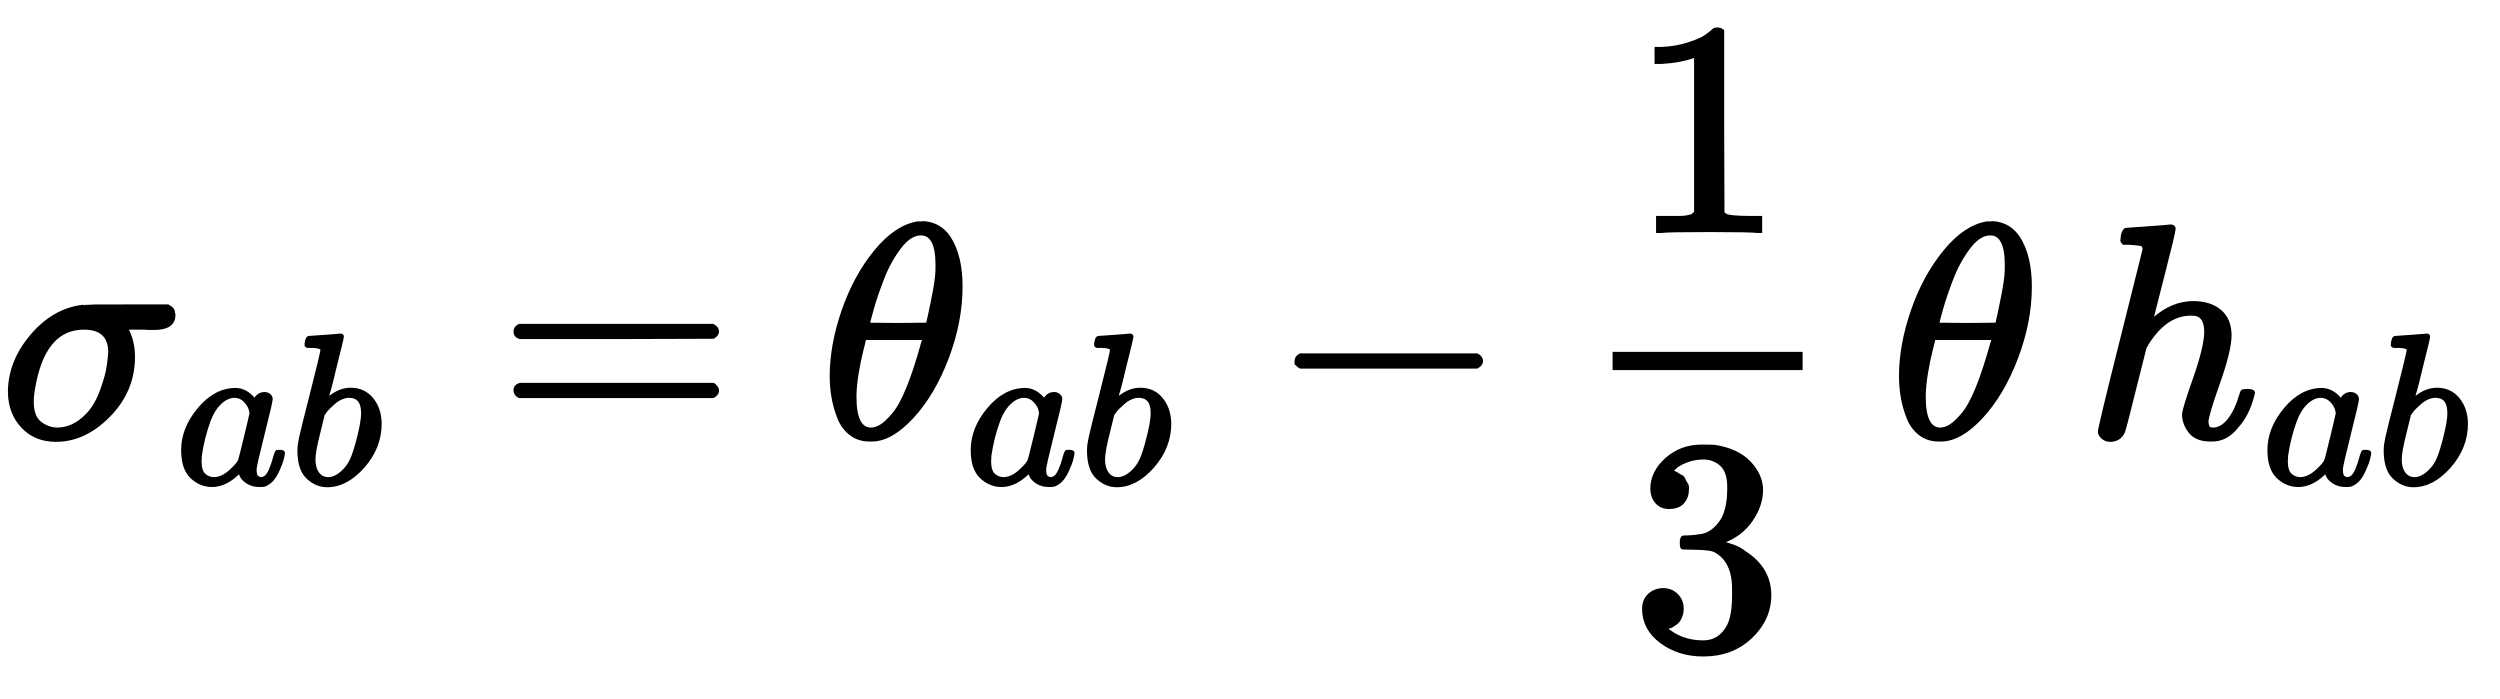 <?xml version="1.0" standalone="no"?>
<!DOCTYPE svg PUBLIC "-//W3C//DTD SVG 1.1//EN" "http://www.w3.org/Graphics/SVG/1.1/DTD/svg11.dtd">
<svg xmlns:xlink="http://www.w3.org/1999/xlink" width="19.098ex" height="5.343ex" style="vertical-align: -2.005ex;" viewBox="0 -1437.2 8222.8 2300.3" xmlns="http://www.w3.org/2000/svg">
<defs>
<path stroke-width="10" id="E1-MJMATHI-3C3" d="M184 -11Q116 -11 74 34T31 147Q31 247 104 333T274 430Q275 431 414 431H552Q553 430 555 429T559 427T562 425T565 422T567 420T569 416T570 412T571 407T572 401Q572 357 507 357Q500 357 490 357T476 358H416L421 348Q439 310 439 263Q439 153 359 71T184 -11ZM361 278Q361 358 276 358Q152 358 115 184Q114 180 114 178Q106 141 106 117Q106 67 131 47T188 26Q242 26 287 73Q316 103 334 153T356 233T361 278Z"></path>
<path stroke-width="10" id="E1-MJMATHI-61" d="M33 157Q33 258 109 349T280 441Q331 441 370 392Q386 422 416 422Q429 422 439 414T449 394Q449 381 412 234T374 68Q374 43 381 35T402 26Q411 27 422 35Q443 55 463 131Q469 151 473 152Q475 153 483 153H487Q506 153 506 144Q506 138 501 117T481 63T449 13Q436 0 417 -8Q409 -10 393 -10Q359 -10 336 5T306 36L300 51Q299 52 296 50Q294 48 292 46Q233 -10 172 -10Q117 -10 75 30T33 157ZM351 328Q351 334 346 350T323 385T277 405Q242 405 210 374T160 293Q131 214 119 129Q119 126 119 118T118 106Q118 61 136 44T179 26Q217 26 254 59T298 110Q300 114 325 217T351 328Z"></path>
<path stroke-width="10" id="E1-MJMATHI-62" d="M73 647Q73 657 77 670T89 683Q90 683 161 688T234 694Q246 694 246 685T212 542Q204 508 195 472T180 418L176 399Q176 396 182 402Q231 442 283 442Q345 442 383 396T422 280Q422 169 343 79T173 -11Q123 -11 82 27T40 150V159Q40 180 48 217T97 414Q147 611 147 623T109 637Q104 637 101 637H96Q86 637 83 637T76 640T73 647ZM336 325V331Q336 405 275 405Q258 405 240 397T207 376T181 352T163 330L157 322L136 236Q114 150 114 114Q114 66 138 42Q154 26 178 26Q211 26 245 58Q270 81 285 114T318 219Q336 291 336 325Z"></path>
<path stroke-width="10" id="E1-MJMAIN-3D" d="M56 347Q56 360 70 367H707Q722 359 722 347Q722 336 708 328L390 327H72Q56 332 56 347ZM56 153Q56 168 72 173H708Q722 163 722 153Q722 140 707 133H70Q56 140 56 153Z"></path>
<path stroke-width="10" id="E1-MJMATHI-3B8" d="M35 200Q35 302 74 415T180 610T319 704Q320 704 327 704T339 705Q393 701 423 656Q462 596 462 495Q462 380 417 261T302 66T168 -10H161Q125 -10 99 10T60 63T41 130T35 200ZM383 566Q383 668 330 668Q294 668 260 623T204 521T170 421T157 371Q206 370 254 370L351 371Q352 372 359 404T375 484T383 566ZM113 132Q113 26 166 26Q181 26 198 36T239 74T287 161T335 307L340 324H145Q145 321 136 286T120 208T113 132Z"></path>
<path stroke-width="10" id="E1-MJMAIN-2212" d="M84 237T84 250T98 270H679Q694 262 694 250T679 230H98Q84 237 84 250Z"></path>
<path stroke-width="10" id="E1-MJMAIN-31" d="M213 578L200 573Q186 568 160 563T102 556H83V602H102Q149 604 189 617T245 641T273 663Q275 666 285 666Q294 666 302 660V361L303 61Q310 54 315 52T339 48T401 46H427V0H416Q395 3 257 3Q121 3 100 0H88V46H114Q136 46 152 46T177 47T193 50T201 52T207 57T213 61V578Z"></path>
<path stroke-width="10" id="E1-MJMAIN-33" d="M127 463Q100 463 85 480T69 524Q69 579 117 622T233 665Q268 665 277 664Q351 652 390 611T430 522Q430 470 396 421T302 350L299 348Q299 347 308 345T337 336T375 315Q457 262 457 175Q457 96 395 37T238 -22Q158 -22 100 21T42 130Q42 158 60 175T105 193Q133 193 151 175T169 130Q169 119 166 110T159 94T148 82T136 74T126 70T118 67L114 66Q165 21 238 21Q293 21 321 74Q338 107 338 175V195Q338 290 274 322Q259 328 213 329L171 330L168 332Q166 335 166 348Q166 366 174 366Q202 366 232 371Q266 376 294 413T322 525V533Q322 590 287 612Q265 626 240 626Q208 626 181 615T143 592T132 580H135Q138 579 143 578T153 573T165 566T175 555T183 540T186 520Q186 498 172 481T127 463Z"></path>
<path stroke-width="10" id="E1-MJMATHI-68" d="M137 683Q138 683 209 688T282 694Q294 694 294 685Q294 674 258 534Q220 386 220 383Q220 381 227 388Q288 442 357 442Q411 442 444 415T478 336Q478 285 440 178T402 50Q403 36 407 31T422 26Q450 26 474 56T513 138Q516 149 519 151T535 153Q555 153 555 145Q555 144 551 130Q535 71 500 33Q466 -10 419 -10H414Q367 -10 346 17T325 74Q325 90 361 192T398 345Q398 404 354 404H349Q266 404 205 306L198 293L164 158Q132 28 127 16Q114 -11 83 -11Q69 -11 59 -2T48 16Q48 30 121 320L195 616Q195 629 188 632T149 637H128Q122 643 122 645T124 664Q129 683 137 683Z"></path>
</defs>
<g stroke="currentColor" fill="currentColor" stroke-width="0" transform="matrix(1 0 0 -1 0 0)">
 <use xlink:href="#E1-MJMATHI-3C3" x="0" y="0"></use>
<g transform="translate(576,-154)">
 <use transform="scale(0.707)" xlink:href="#E1-MJMATHI-61" x="0" y="0"></use>
 <use transform="scale(0.707)" xlink:href="#E1-MJMATHI-62" x="534" y="0"></use>
</g>
 <use xlink:href="#E1-MJMAIN-3D" x="1638" y="0"></use>
<g transform="translate(2699,0)">
 <use xlink:href="#E1-MJMATHI-3B8" x="0" y="0"></use>
<g transform="translate(474,-154)">
 <use transform="scale(0.707)" xlink:href="#E1-MJMATHI-61" x="0" y="0"></use>
 <use transform="scale(0.707)" xlink:href="#E1-MJMATHI-62" x="534" y="0"></use>
</g>
</g>
 <use xlink:href="#E1-MJMAIN-2212" x="4179" y="0"></use>
<g transform="translate(5184,0)">
<g transform="translate(120,0)">
<rect stroke="none" width="625" height="60" x="0" y="220"></rect>
 <use xlink:href="#E1-MJMAIN-31" x="60" y="676"></use>
 <use xlink:href="#E1-MJMAIN-33" x="60" y="-695"></use>
</g>
</g>
 <use xlink:href="#E1-MJMATHI-3B8" x="6216" y="0"></use>
<g transform="translate(6857,0)">
 <use xlink:href="#E1-MJMATHI-68" x="0" y="0"></use>
<g transform="translate(581,-154)">
 <use transform="scale(0.707)" xlink:href="#E1-MJMATHI-61" x="0" y="0"></use>
 <use transform="scale(0.707)" xlink:href="#E1-MJMATHI-62" x="534" y="0"></use>
</g>
</g>
</g>
</svg>